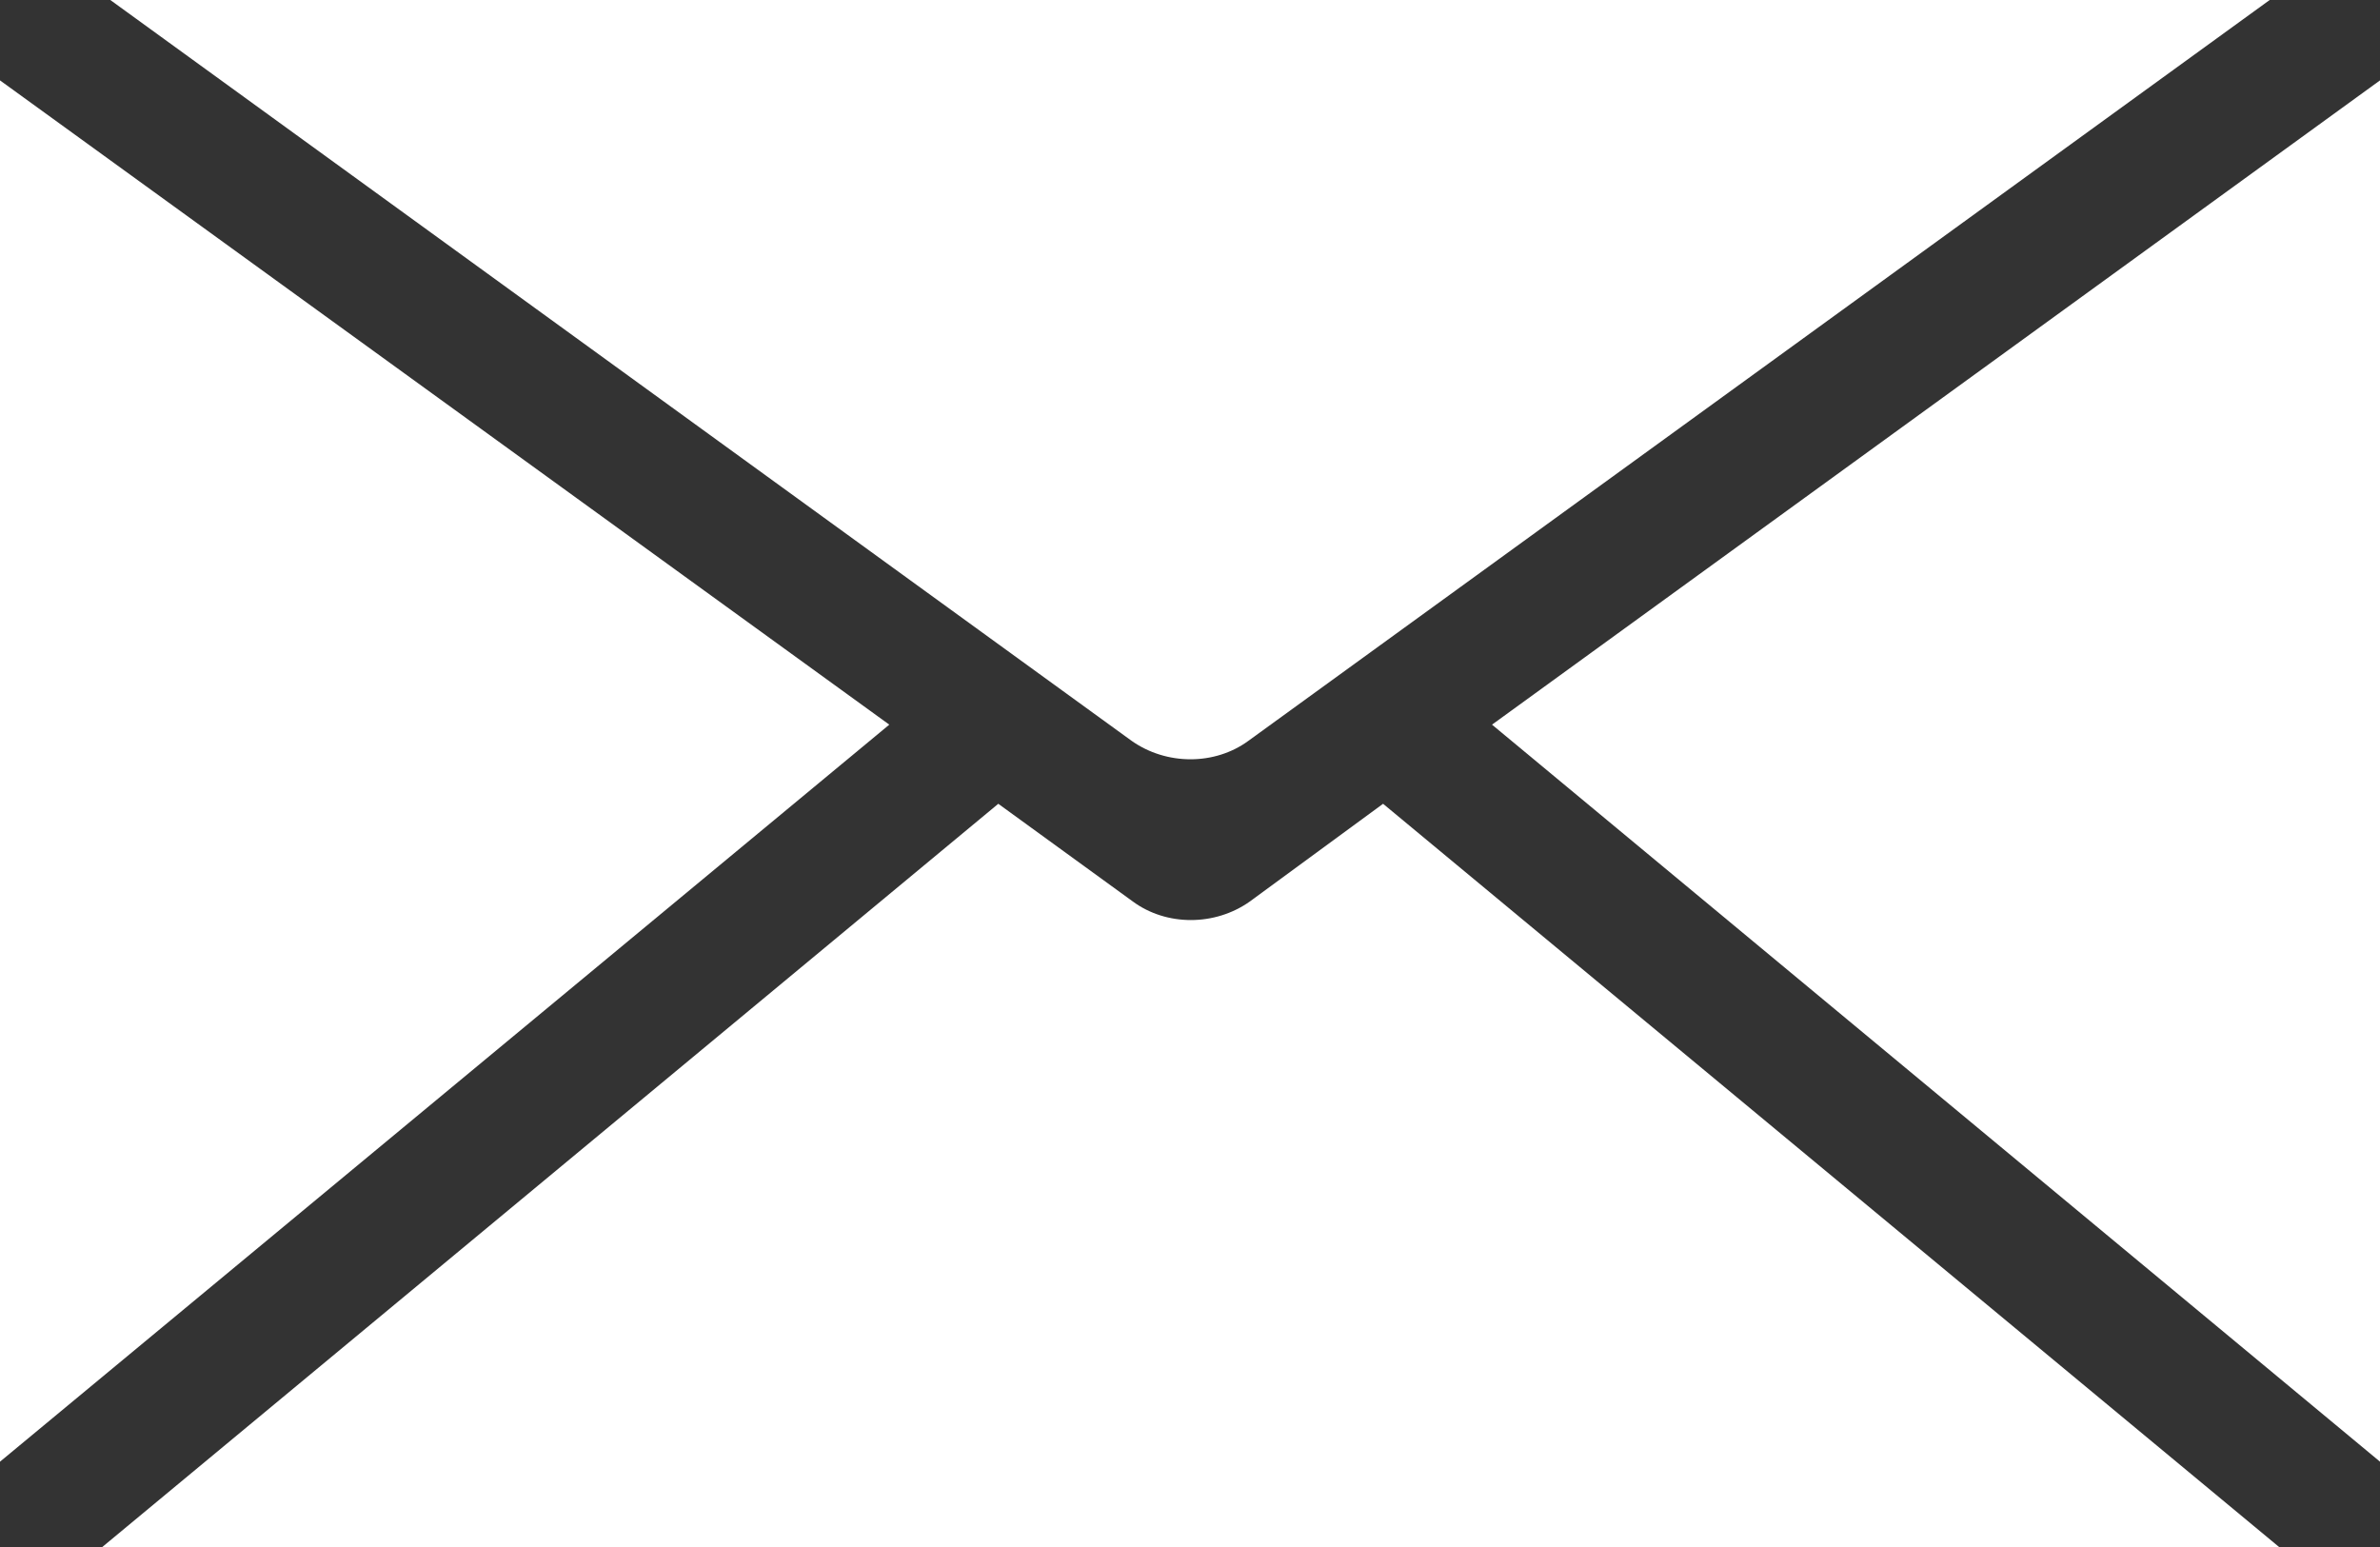 <svg width="40" height="26" viewBox="0 0 40 26" fill="none" xmlns="http://www.w3.org/2000/svg">
<rect x="0" y="0" width="40" height="26" fill="#333333" stroke="none"/>
<path d="M19.016 12.449L1.854 0H38.146L20.984 12.449C20.418 12.865 19.604 12.865 19.016 12.449Z" fill="white"/>
<path d="M0 1.351L14.946 12.179L0 24.566V1.351Z" fill="white"/>
<path d="M23.245 13.509L38.304 26H1.719L16.778 13.509L19.039 15.151C19.604 15.567 20.418 15.567 21.006 15.151L23.245 13.509Z" fill="white"/>
<path d="M40 1.351V24.566L25.076 12.179L40 1.351Z" fill="white"/>
</svg>
